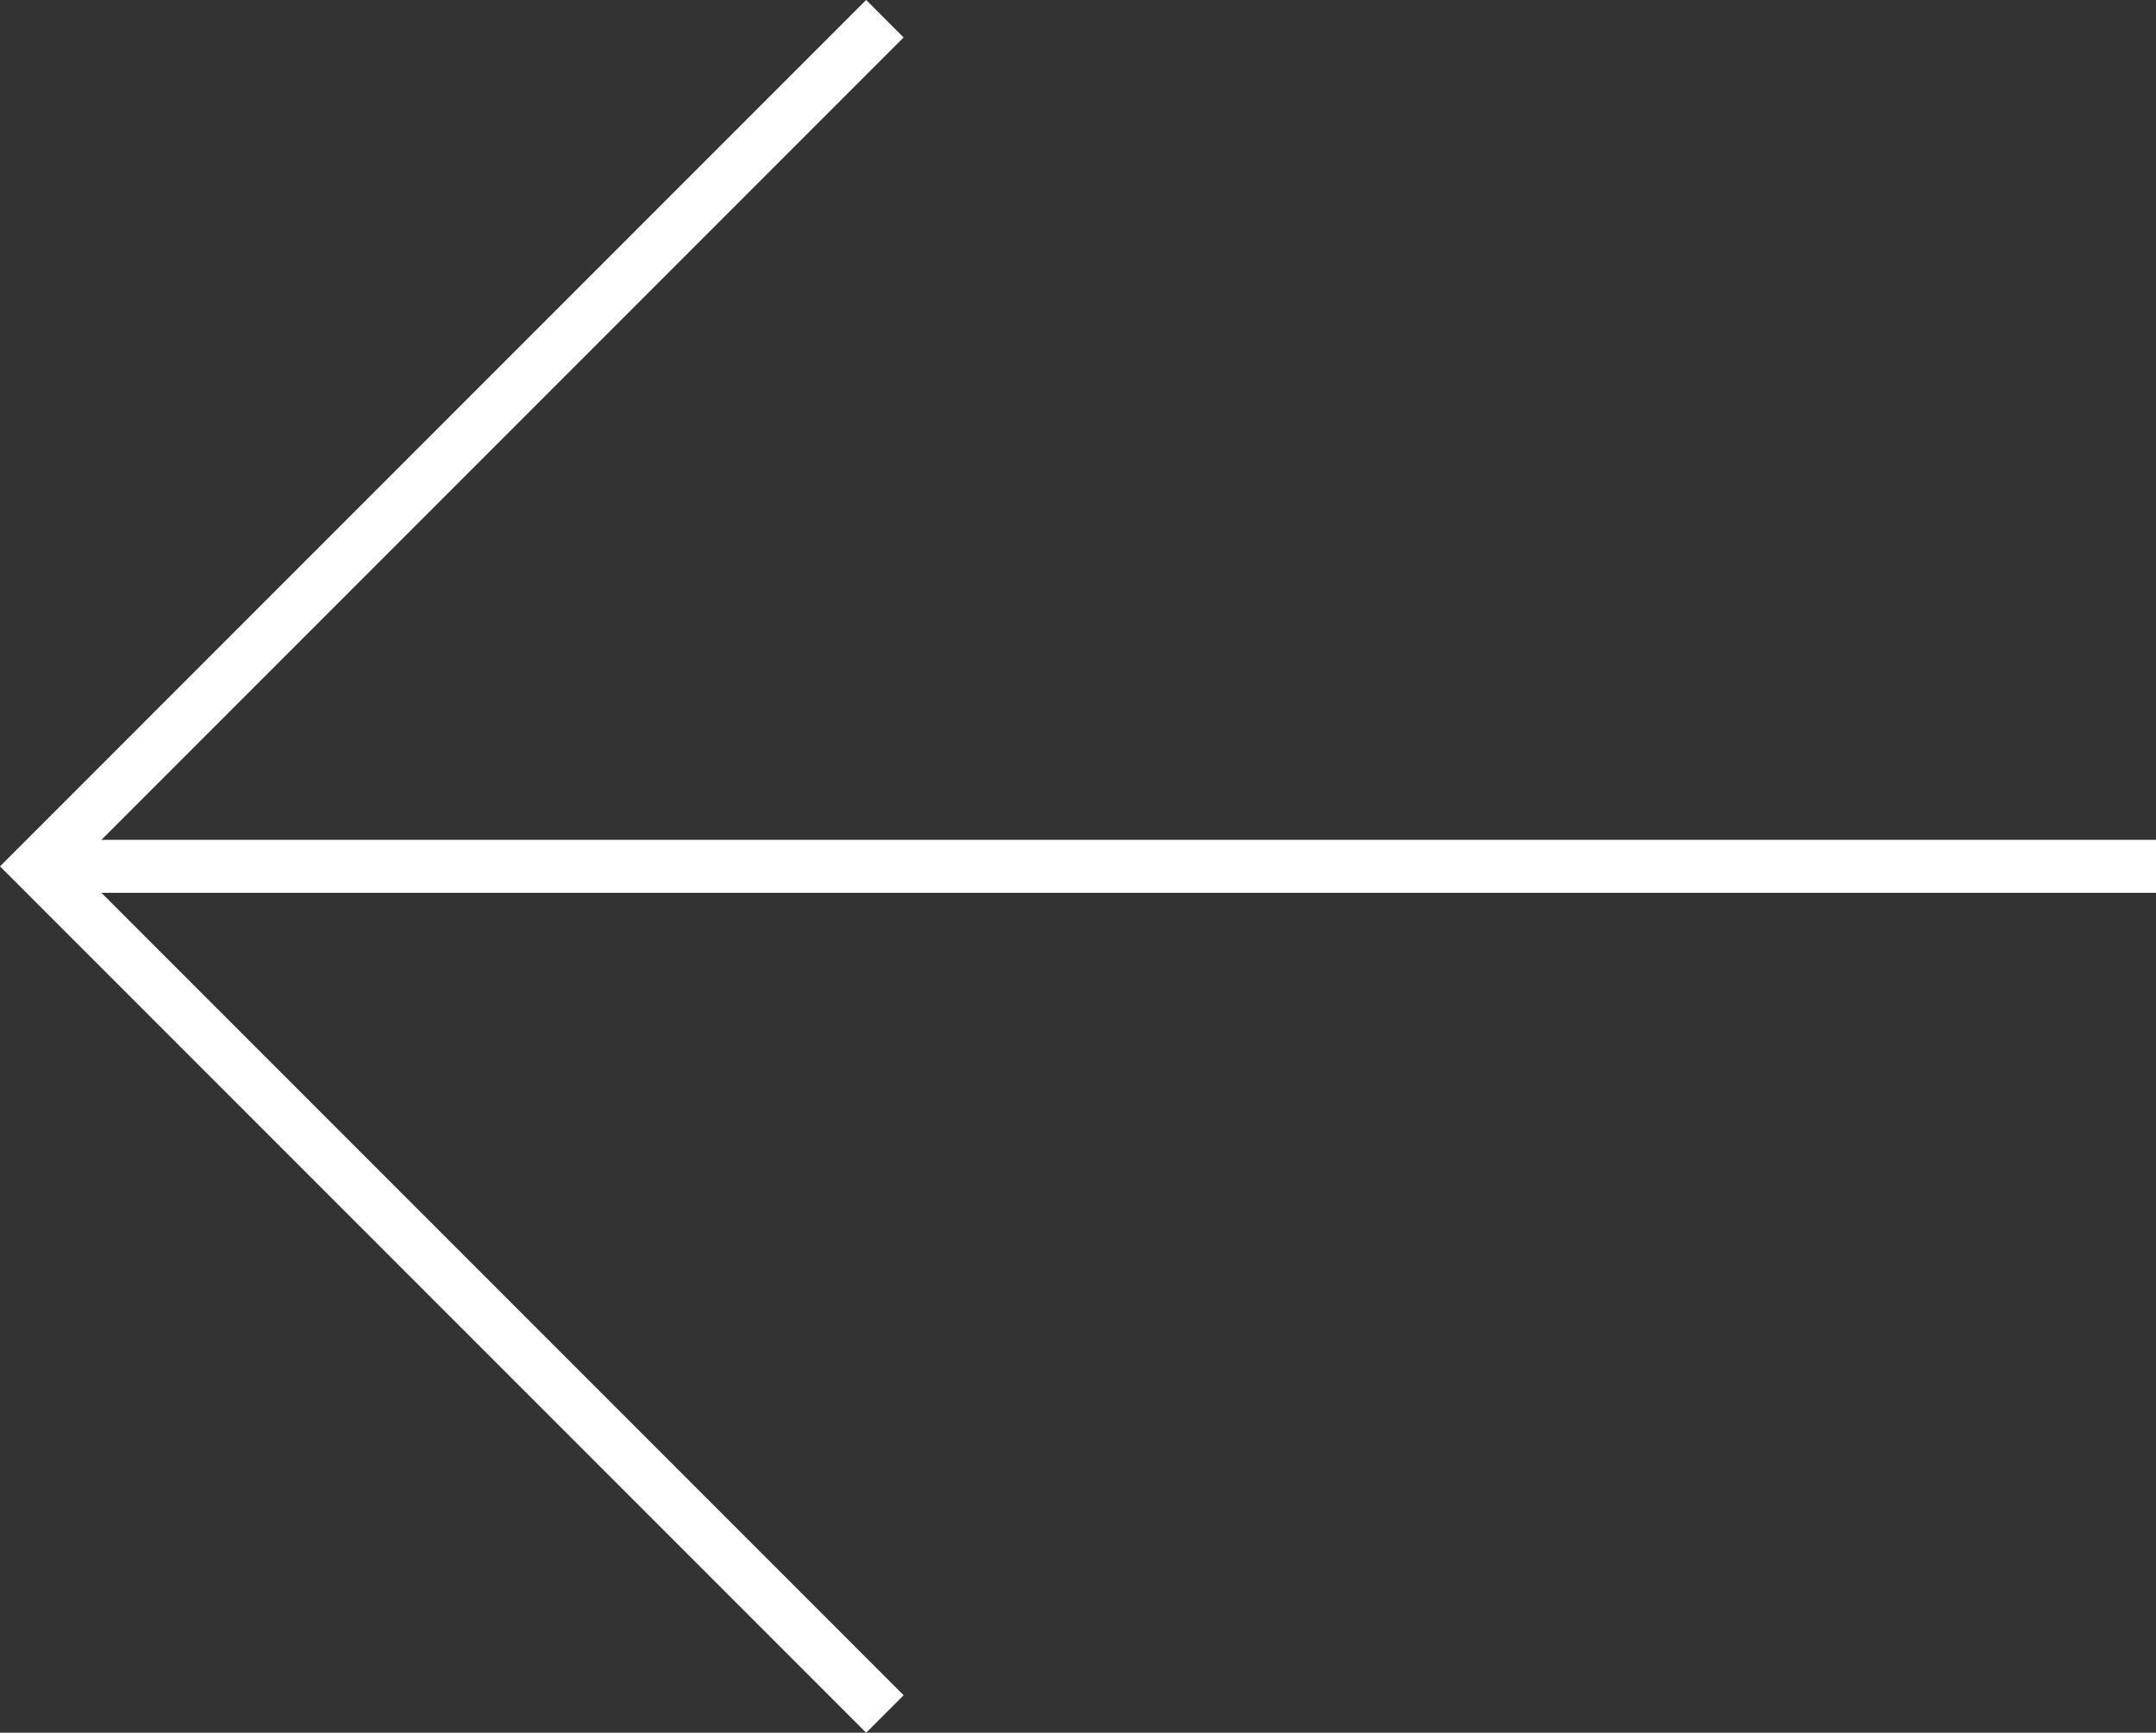 <svg xmlns="http://www.w3.org/2000/svg" width="61.061" height="49.061" viewBox="0 0 61.061 49.061">
  <rect x="0" y="0" width="61.061" height="49.061" fill="#333333" stroke="none"/>
  <g id="Group_285" data-name="Group 285" transform="translate(61.061 48.53) rotate(180)">
    <path id="Path_691" data-name="Path 691" d="M0,0,24,24,0,48" transform="translate(36)" fill="none" stroke="#fff" stroke-width="1.5"/>
    <line id="Line_5" data-name="Line 5" x2="60" transform="translate(0 24)" fill="none" stroke="#fff" stroke-width="1.5"/>
  </g>
</svg>
